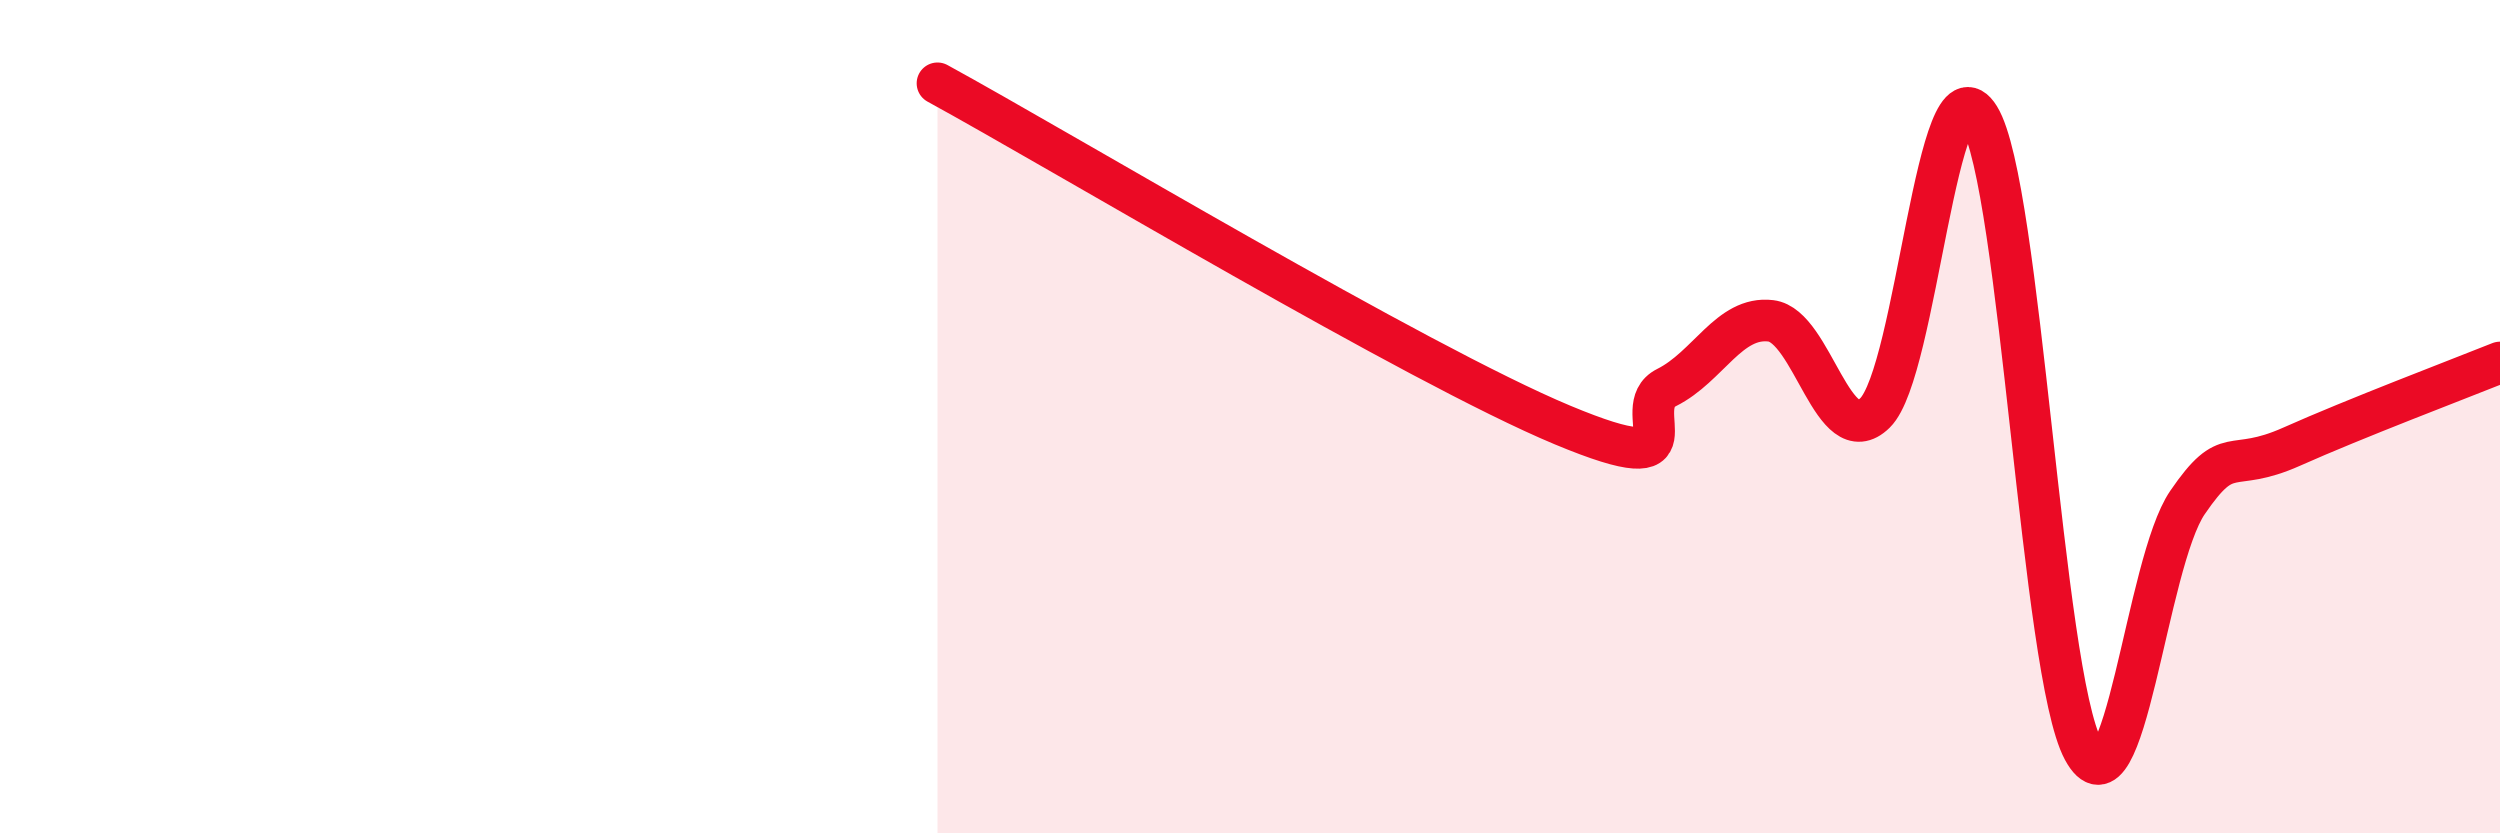 
    <svg width="60" height="20" viewBox="0 0 60 20" xmlns="http://www.w3.org/2000/svg">
      <path
        d="M 22.5,2 C 25.5,3.64 34,8.74 37.5,10.2 C 41,11.66 39,9.8 40,9.3 C 41,8.8 41.5,7.58 42.5,7.7 C 43.5,7.82 44,10.89 45,9.91 C 46,8.93 46.5,1.19 47.5,2.81 C 48.5,4.43 49,16.15 50,18 C 51,19.85 51.5,13.52 52.5,12.06 C 53.5,10.6 53.5,11.39 55,10.72 C 56.5,10.05 59,9.1 60,8.7L60 20L22.5 20Z"
        fill="#EB0A25"
        opacity="0.1"
        stroke-linecap="round"
        stroke-linejoin="round"
      />
      <path
        d="M 22.5,2 C 25.5,3.64 34,8.74 37.5,10.2 C 41,11.66 39,9.8 40,9.3 C 41,8.8 41.5,7.58 42.5,7.7 C 43.5,7.82 44,10.89 45,9.91 C 46,8.93 46.5,1.19 47.5,2.81 C 48.5,4.43 49,16.15 50,18 C 51,19.85 51.5,13.52 52.5,12.06 C 53.5,10.6 53.5,11.39 55,10.72 C 56.5,10.05 59,9.1 60,8.7"
        stroke="#EB0A25"
        stroke-width="1"
        fill="none"
        stroke-linecap="round"
        stroke-linejoin="round"
      />
    </svg>
  